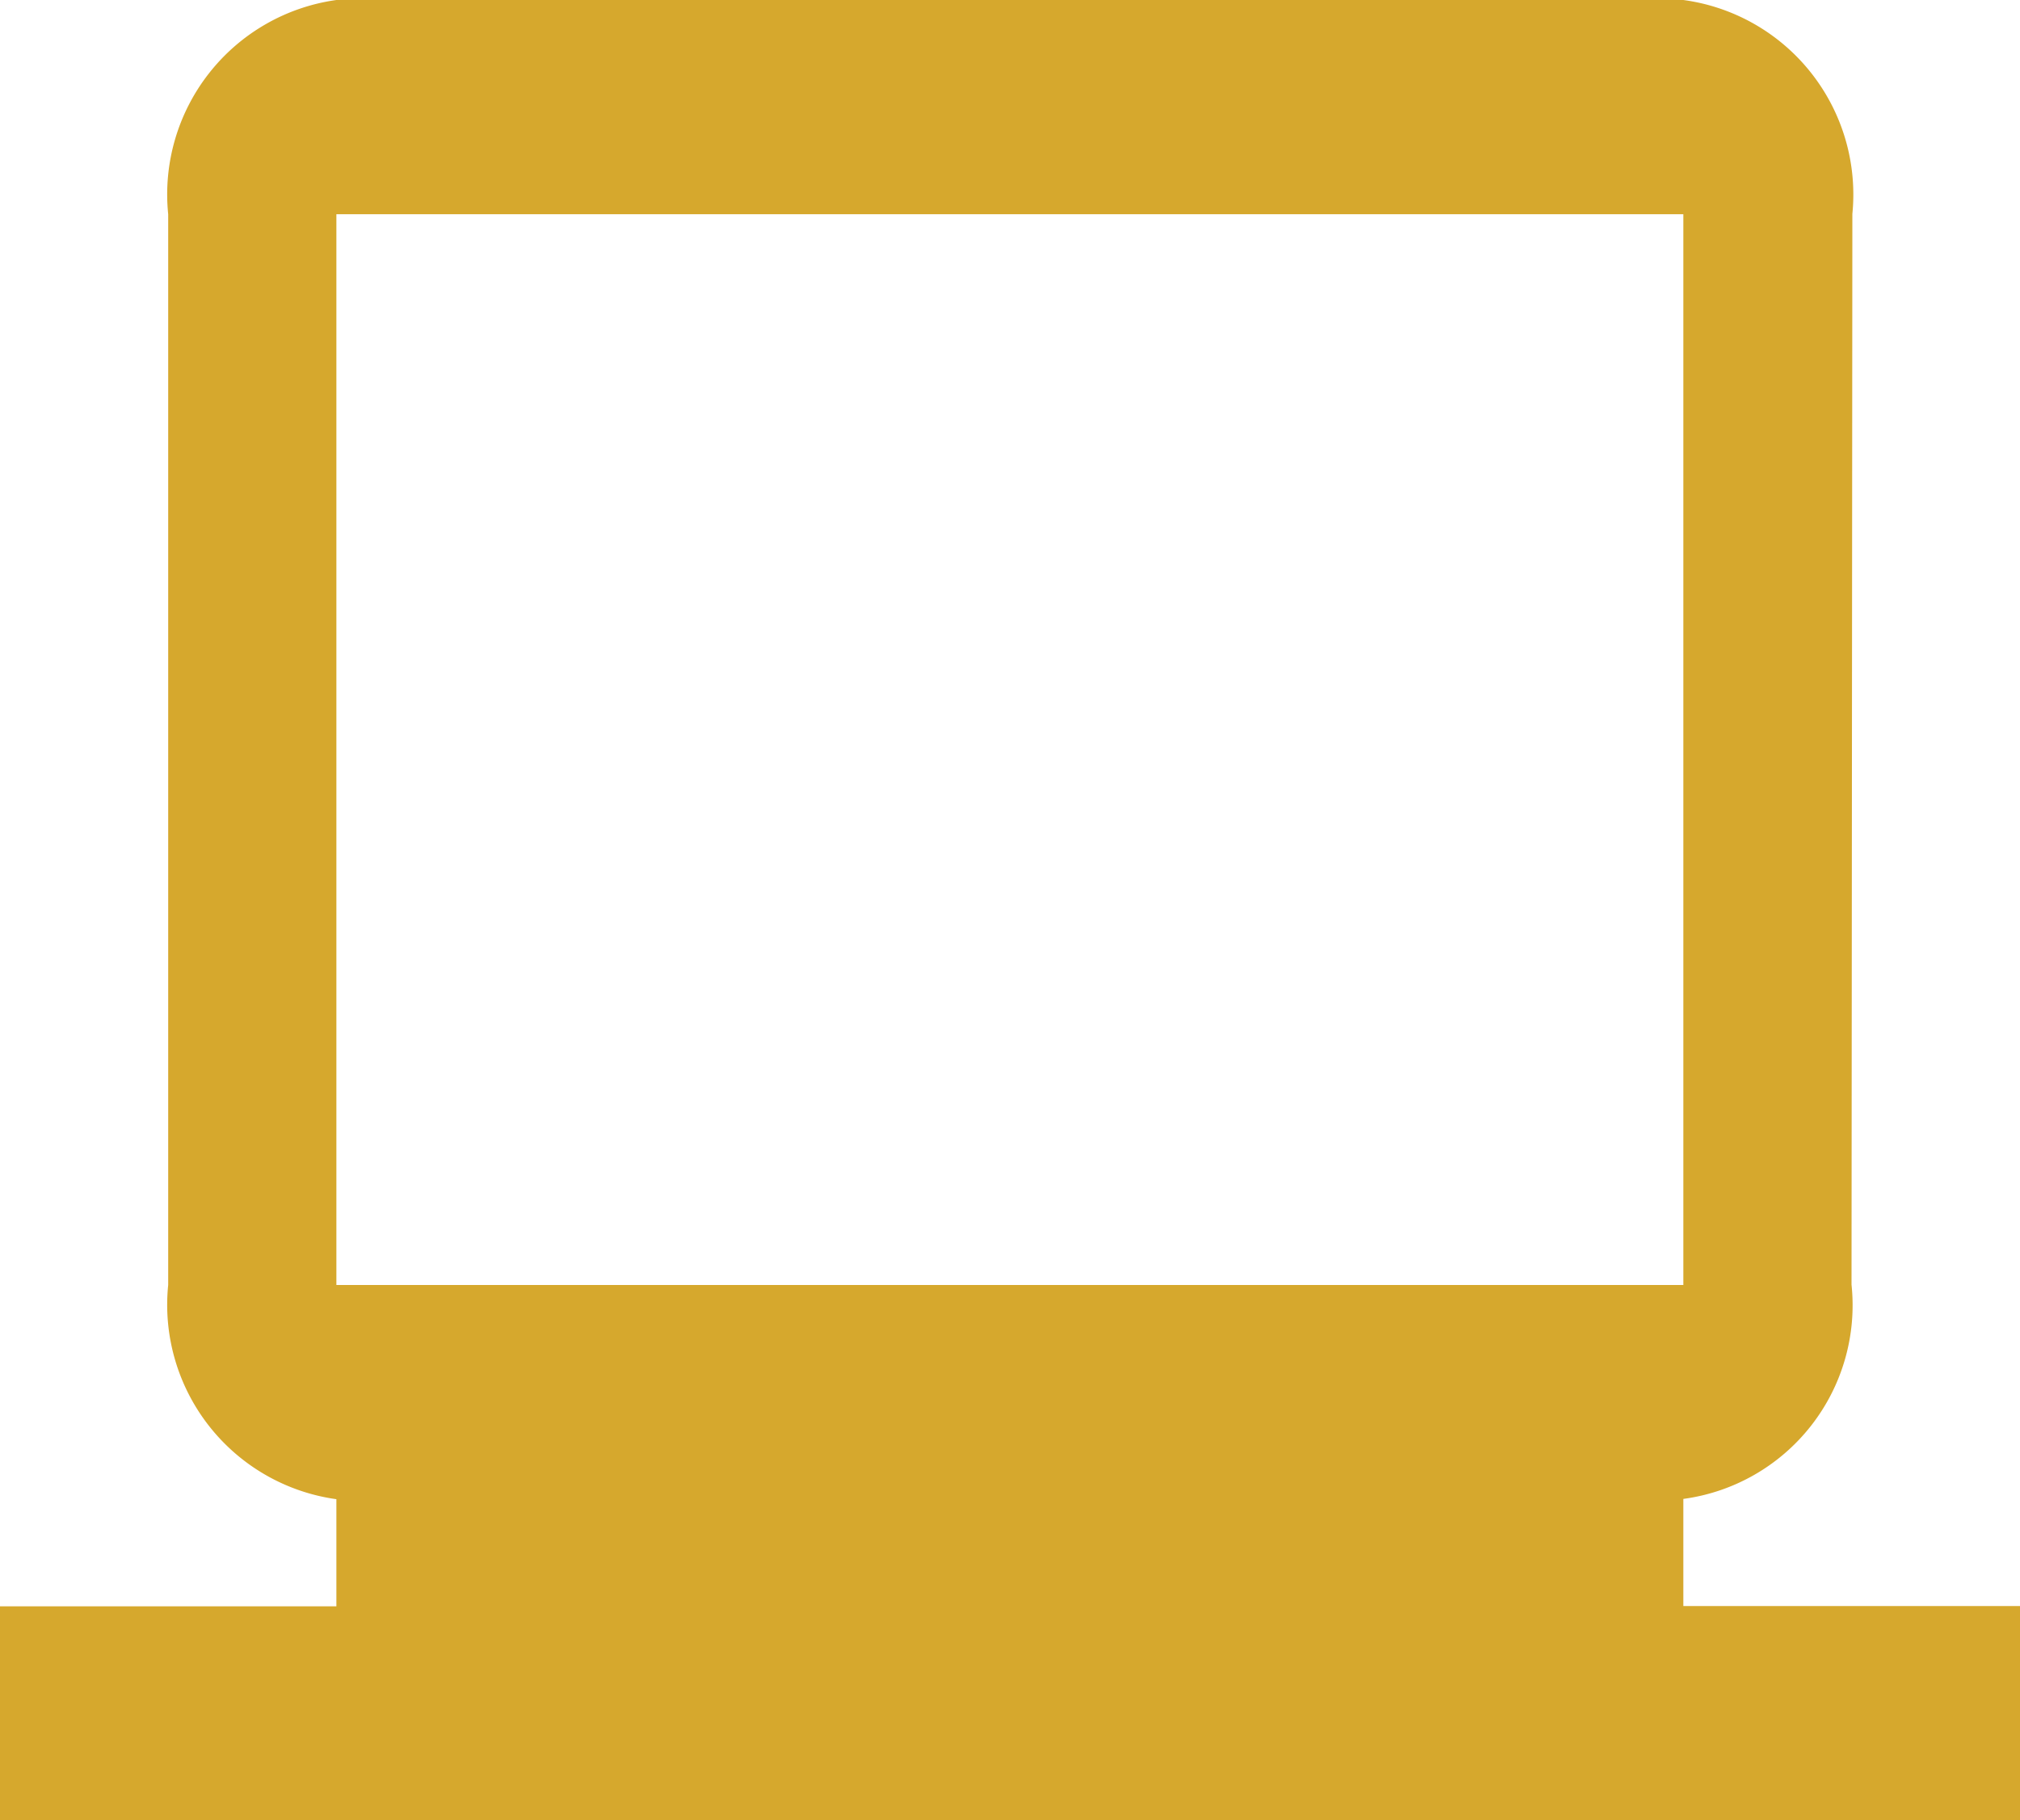 <svg xmlns="http://www.w3.org/2000/svg" width="14.412" height="12.984" viewBox="0 0 14.412 12.984"><path d="M12.01,15.956v-.764a1.394,1.394,0,0,0,1.2-1.528l.006-7.638A1.4,1.4,0,0,0,12.01,4.5H2.4A1.4,1.4,0,0,0,1.2,6.028v7.638a1.4,1.4,0,0,0,1.2,1.528v.764H0v1.528H14.412V15.956ZM2.4,6.028H12.01v7.638H2.4Z" transform="translate(0 -4.5)" fill="#d6a82d"/></svg>